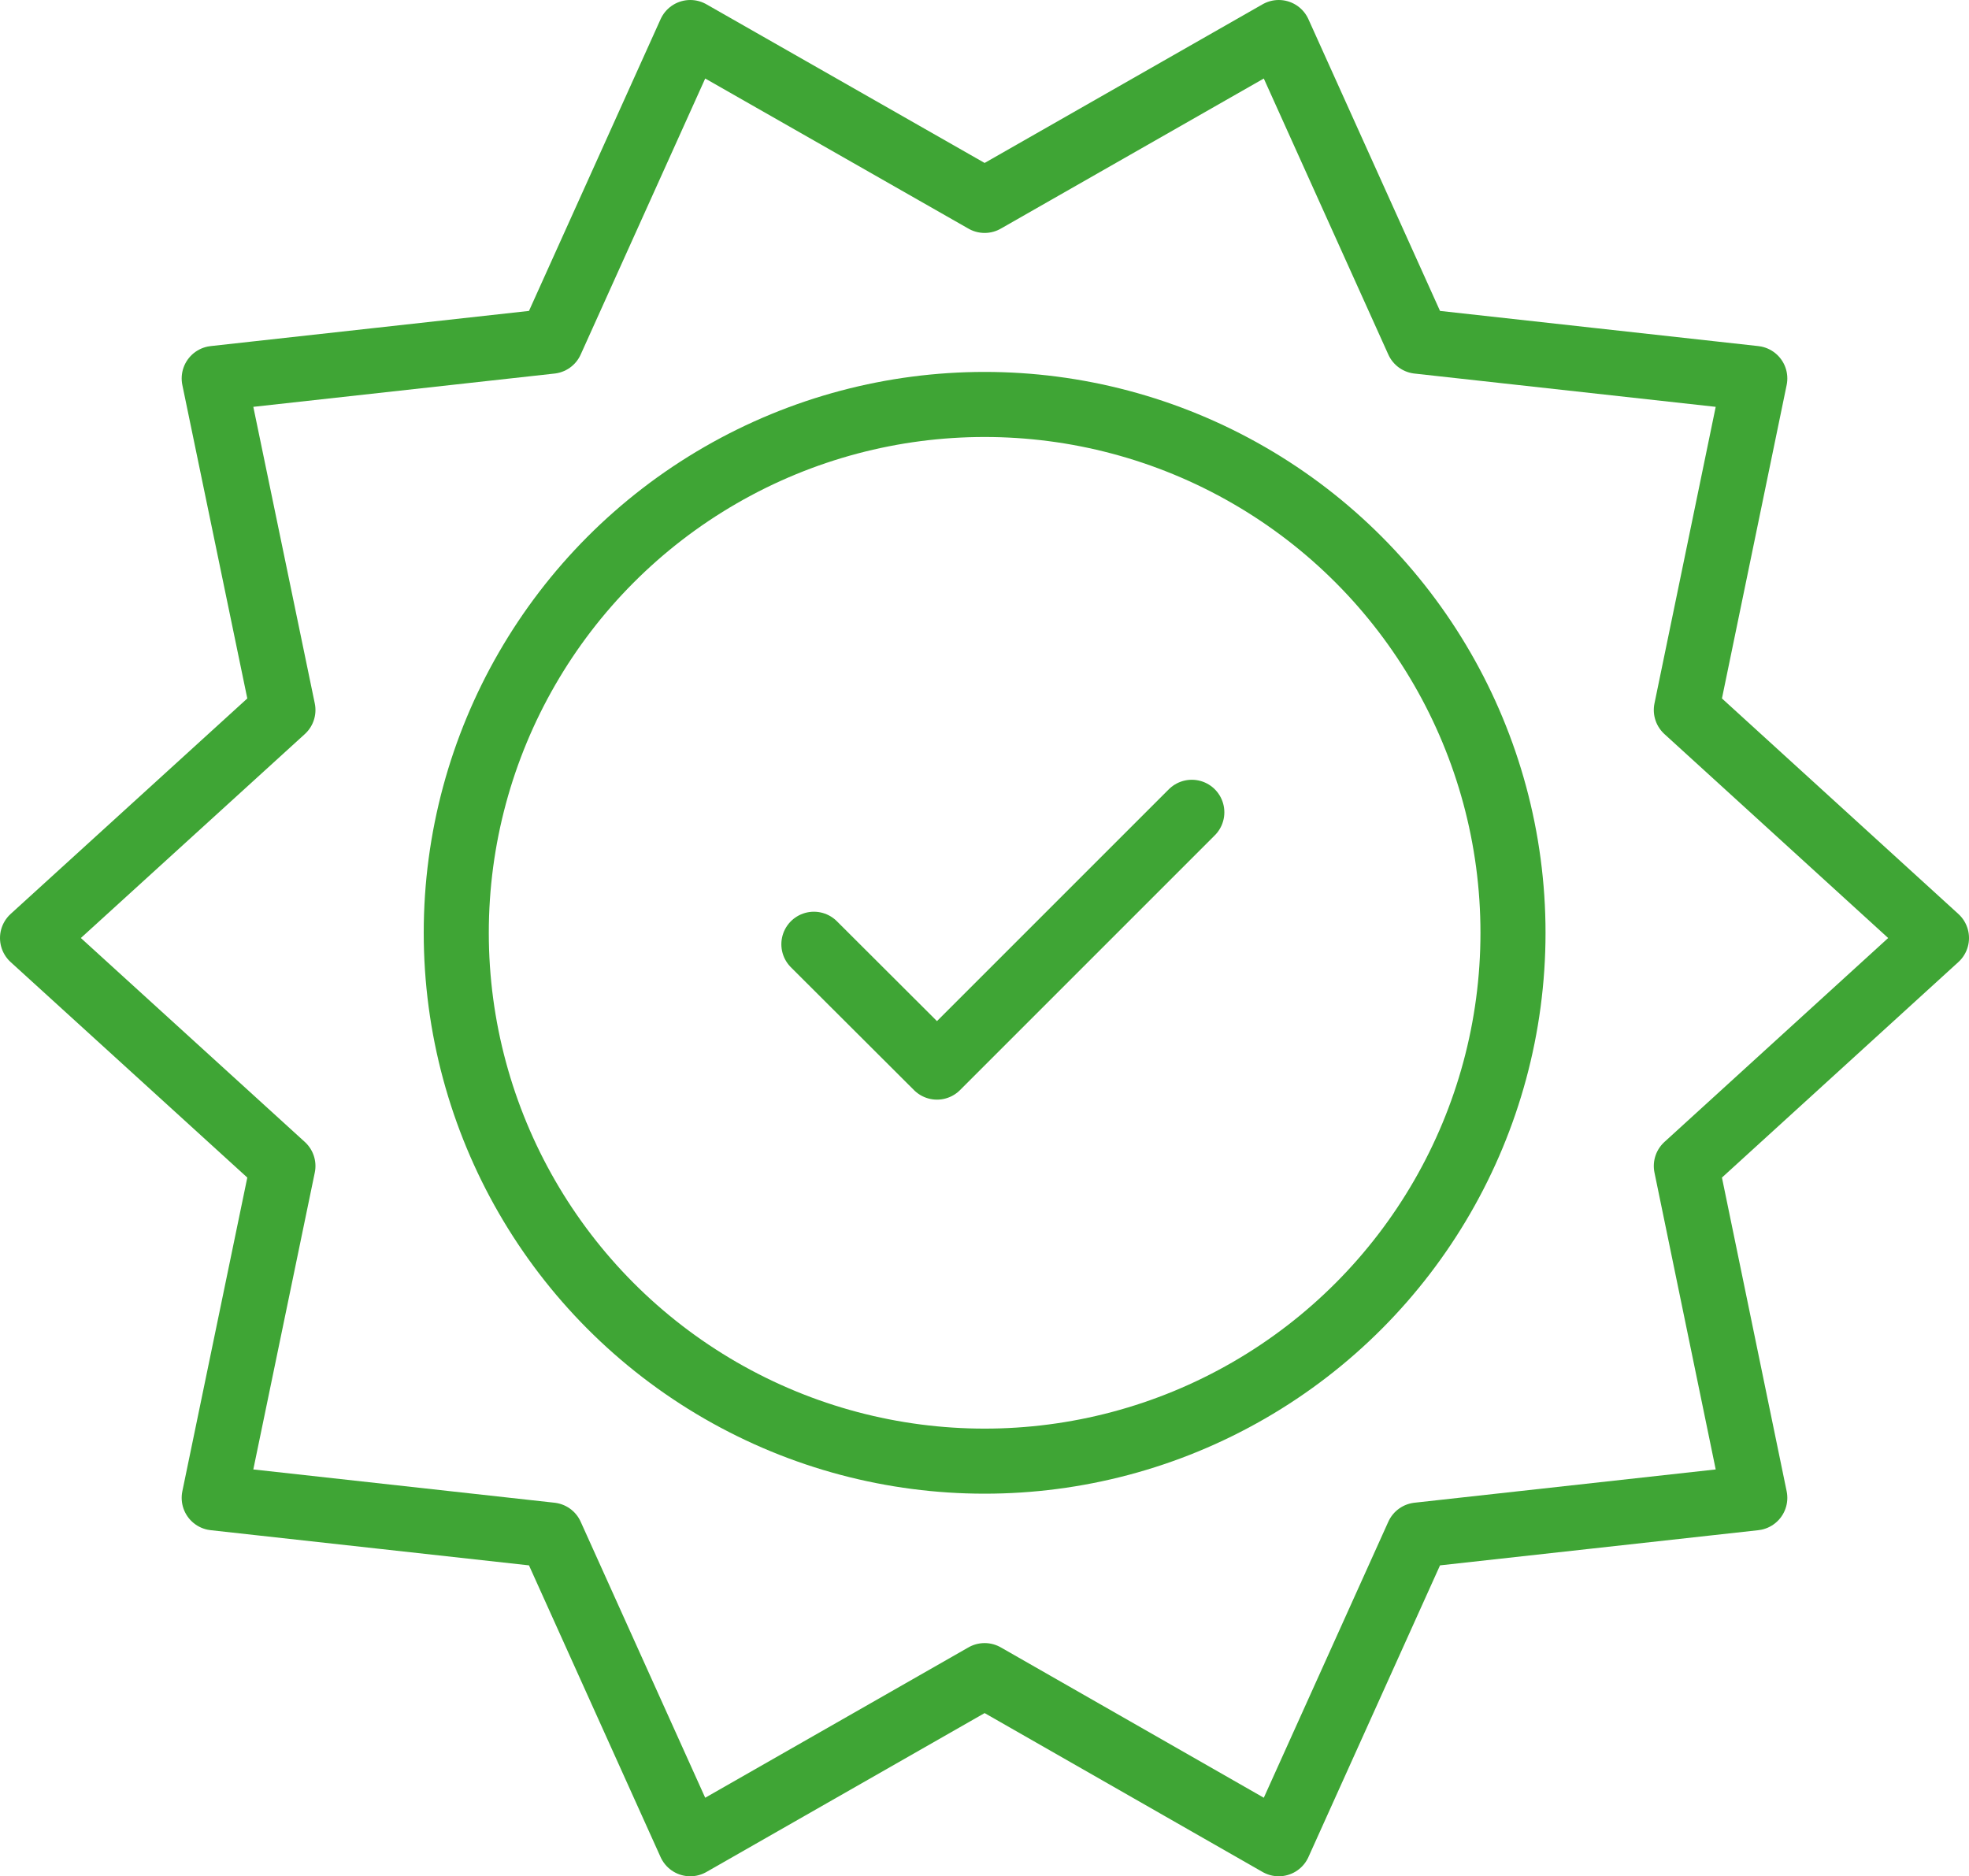 <?xml version="1.0" encoding="utf-8"?>
<svg xmlns="http://www.w3.org/2000/svg" viewBox="0 0 75.65 72.09"><defs><style>.cls-1{fill:none;stroke:#3fa535;stroke-linecap:round;stroke-linejoin:round;stroke-width:2.5px;}</style></defs><title>qualita-icon</title><g id="Livello_2" data-name="Livello 2"><g id="Livello_1-2" data-name="Livello 1"><polygon class="cls-1" points="74.4 36.04 64.79 44.8 67.42 57.55 54.48 58.98 49.13 70.84 37.83 64.38 26.52 70.84 21.17 58.98 8.23 57.55 10.87 44.8 1.25 36.04 10.87 27.28 8.23 14.54 21.17 13.11 26.52 1.25 37.83 7.7 49.13 1.25 54.48 13.11 67.42 14.54 64.79 27.28 74.4 36.04"/><circle class="cls-1" cx="37.83" cy="35.84" r="20.3"/><polyline class="cls-1" points="31.27 36.28 36 41 45.79 31.21"/></g></g></svg>